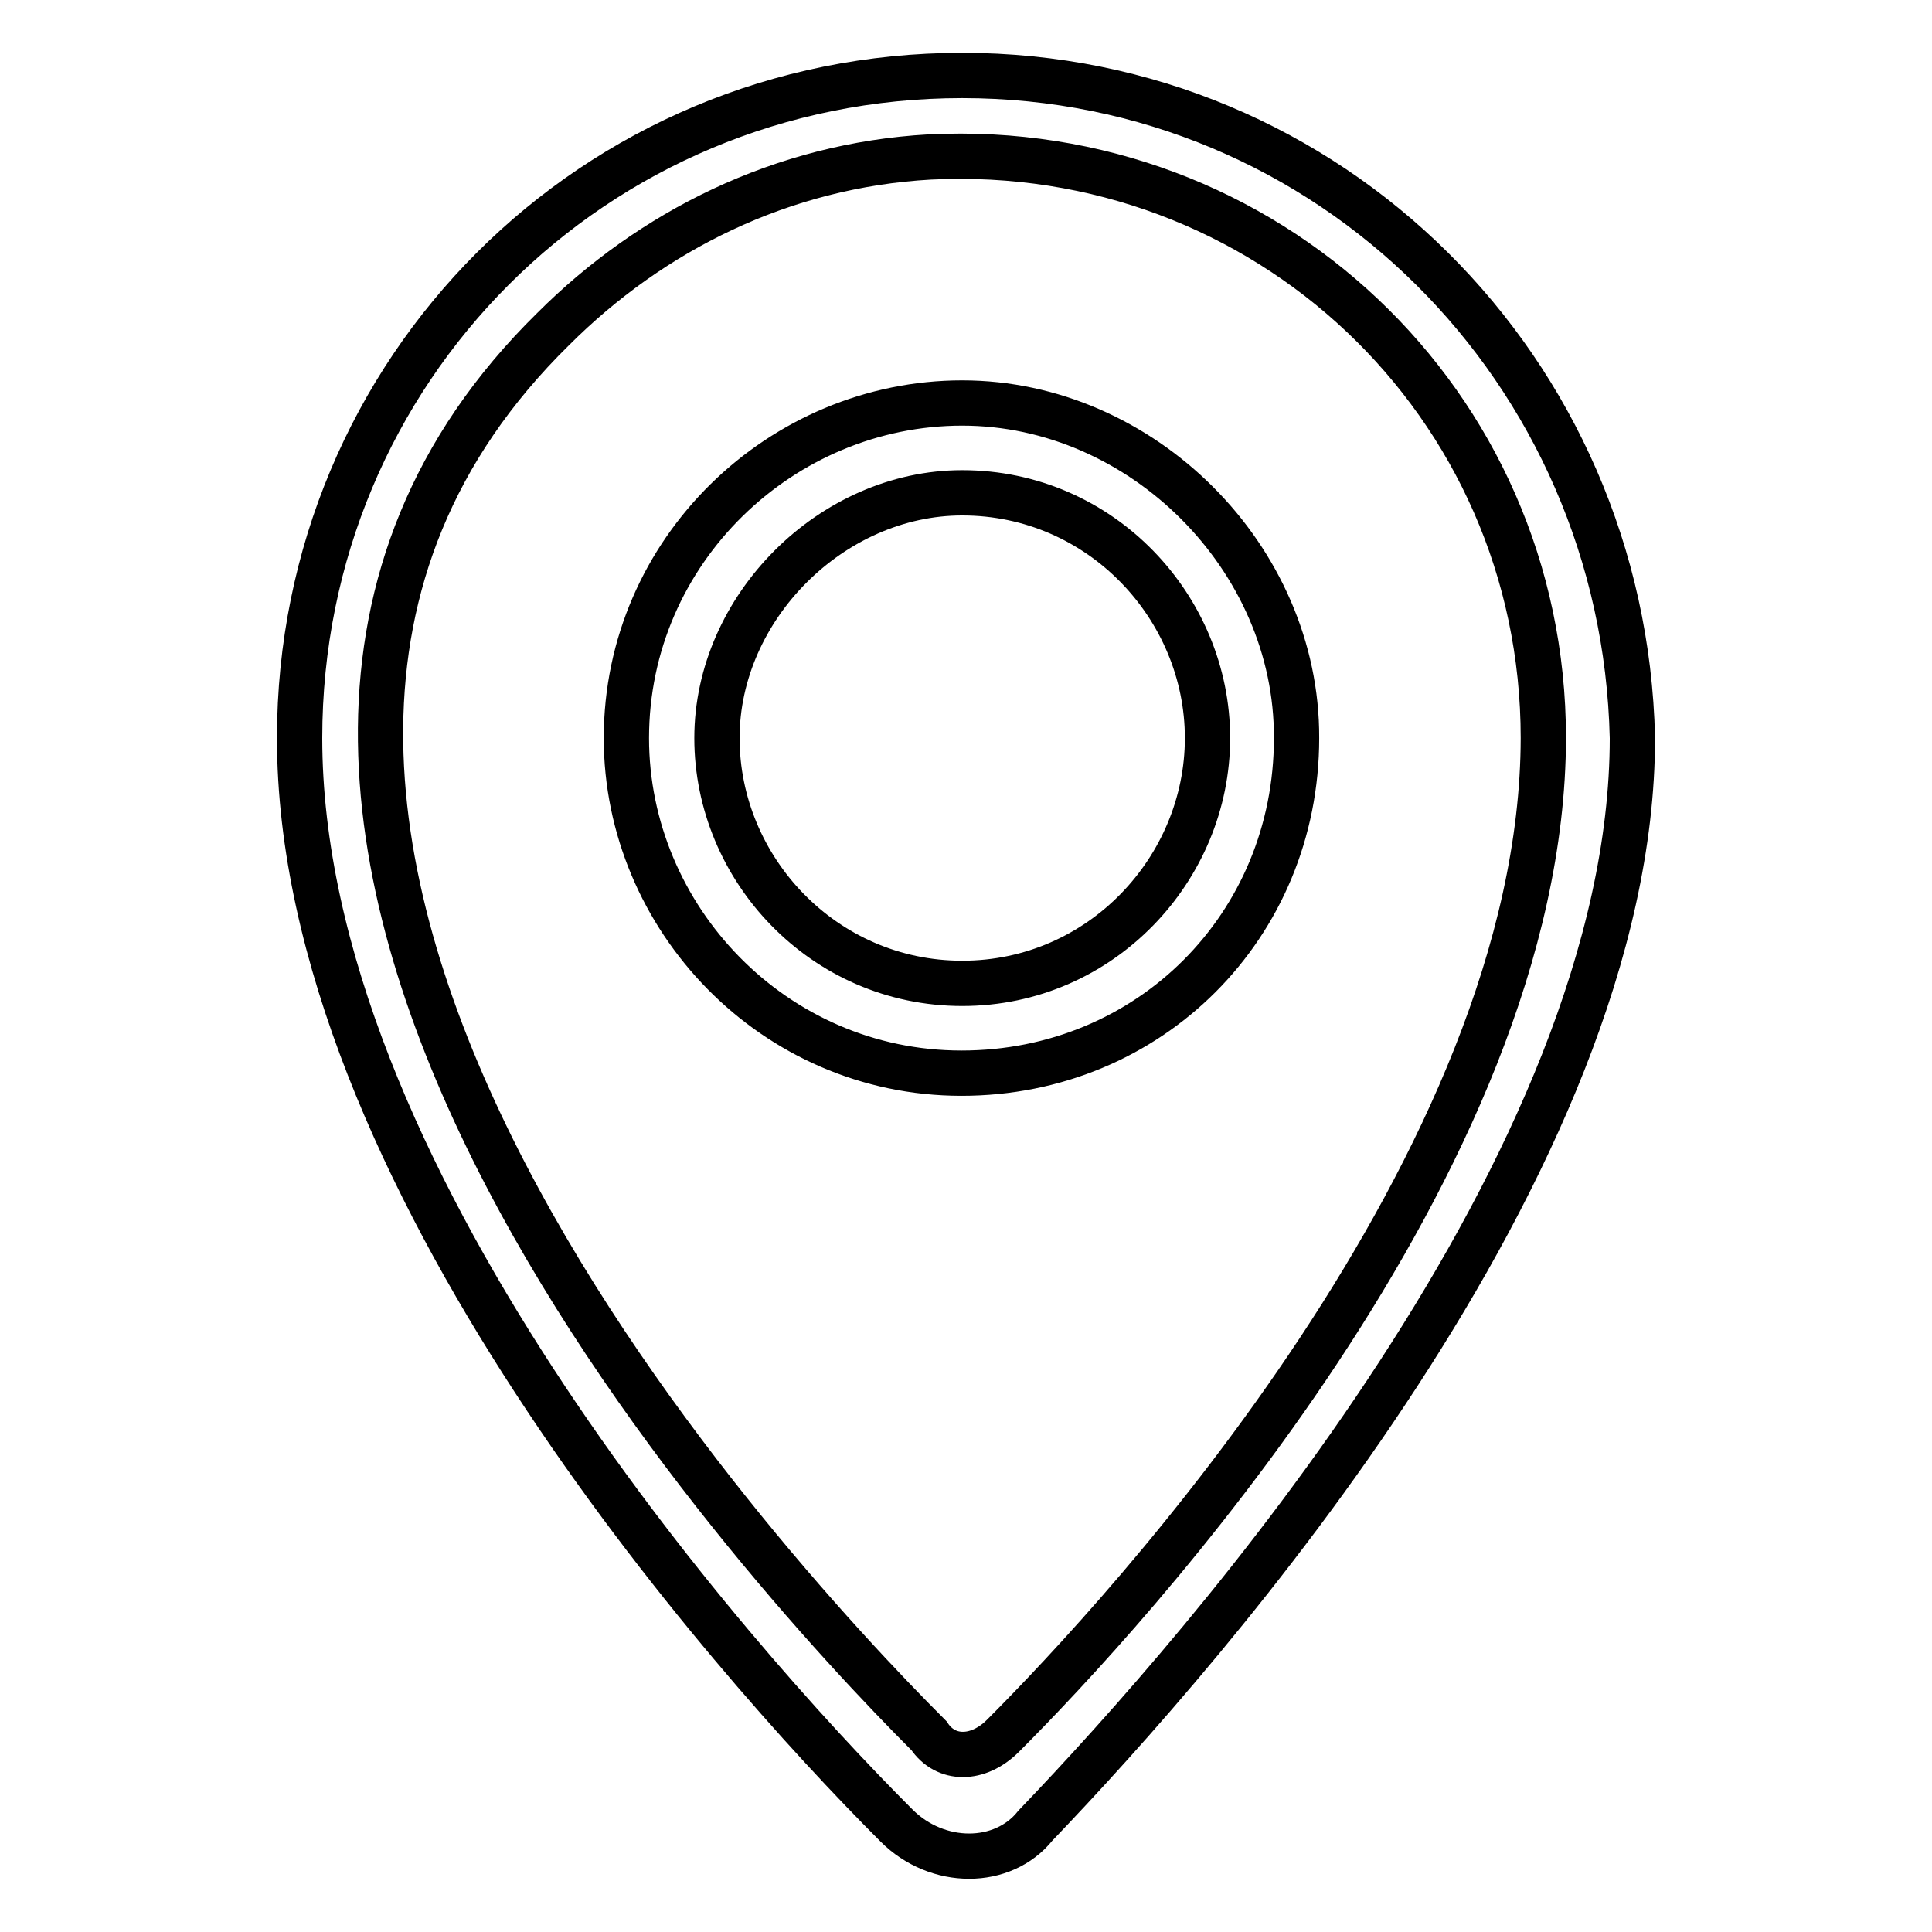 <?xml version="1.0" encoding="utf-8"?>
<!-- Svg Vector Icons : http://www.onlinewebfonts.com/icon -->
<!DOCTYPE svg PUBLIC "-//W3C//DTD SVG 1.1//EN" "http://www.w3.org/Graphics/SVG/1.1/DTD/svg11.dtd">
<svg version="1.1" xmlns="http://www.w3.org/2000/svg" xmlns:xlink="http://www.w3.org/1999/xlink" x="0px" y="0px" viewBox="0 0 256 256" enable-background="new 0 0 256 256" xml:space="preserve">
<g> <path stroke-width="6" fill-opacity="0" stroke="#000000"  d="M127.5,10c-48.8,0-87.8,39-87.8,87.8c0,57.4,56.4,121.4,79.1,144.1c5.4,5.4,14.1,5.4,18.4,0 c22.8-23.8,79.1-87.8,79.1-144.1C215.2,49,176.2,10,127.5,10z M132.9,230c-3.3,3.3-7.6,3.3-9.8,0C100.4,207.3,8.2,107.5,73.3,43.6 c13-13,30.3-21.7,49.9-22.8c44.4-2.2,81.3,32.5,81.3,77C204.4,154.1,149.1,213.8,132.9,230z M127.5,53.4 C103.6,53.4,83,72.9,83,97.8c0,23.8,19.5,44.4,44.4,44.4c24.9,0,44.4-19.5,44.4-44.4C171.9,73.9,151.3,53.4,127.5,53.4z  M127.5,130.3c-18.4,0-32.5-15.2-32.5-32.5s15.2-32.5,32.5-32.5c18.4,0,32.5,15.2,32.5,32.5S145.9,130.3,127.5,130.3z"/></g>
</svg>